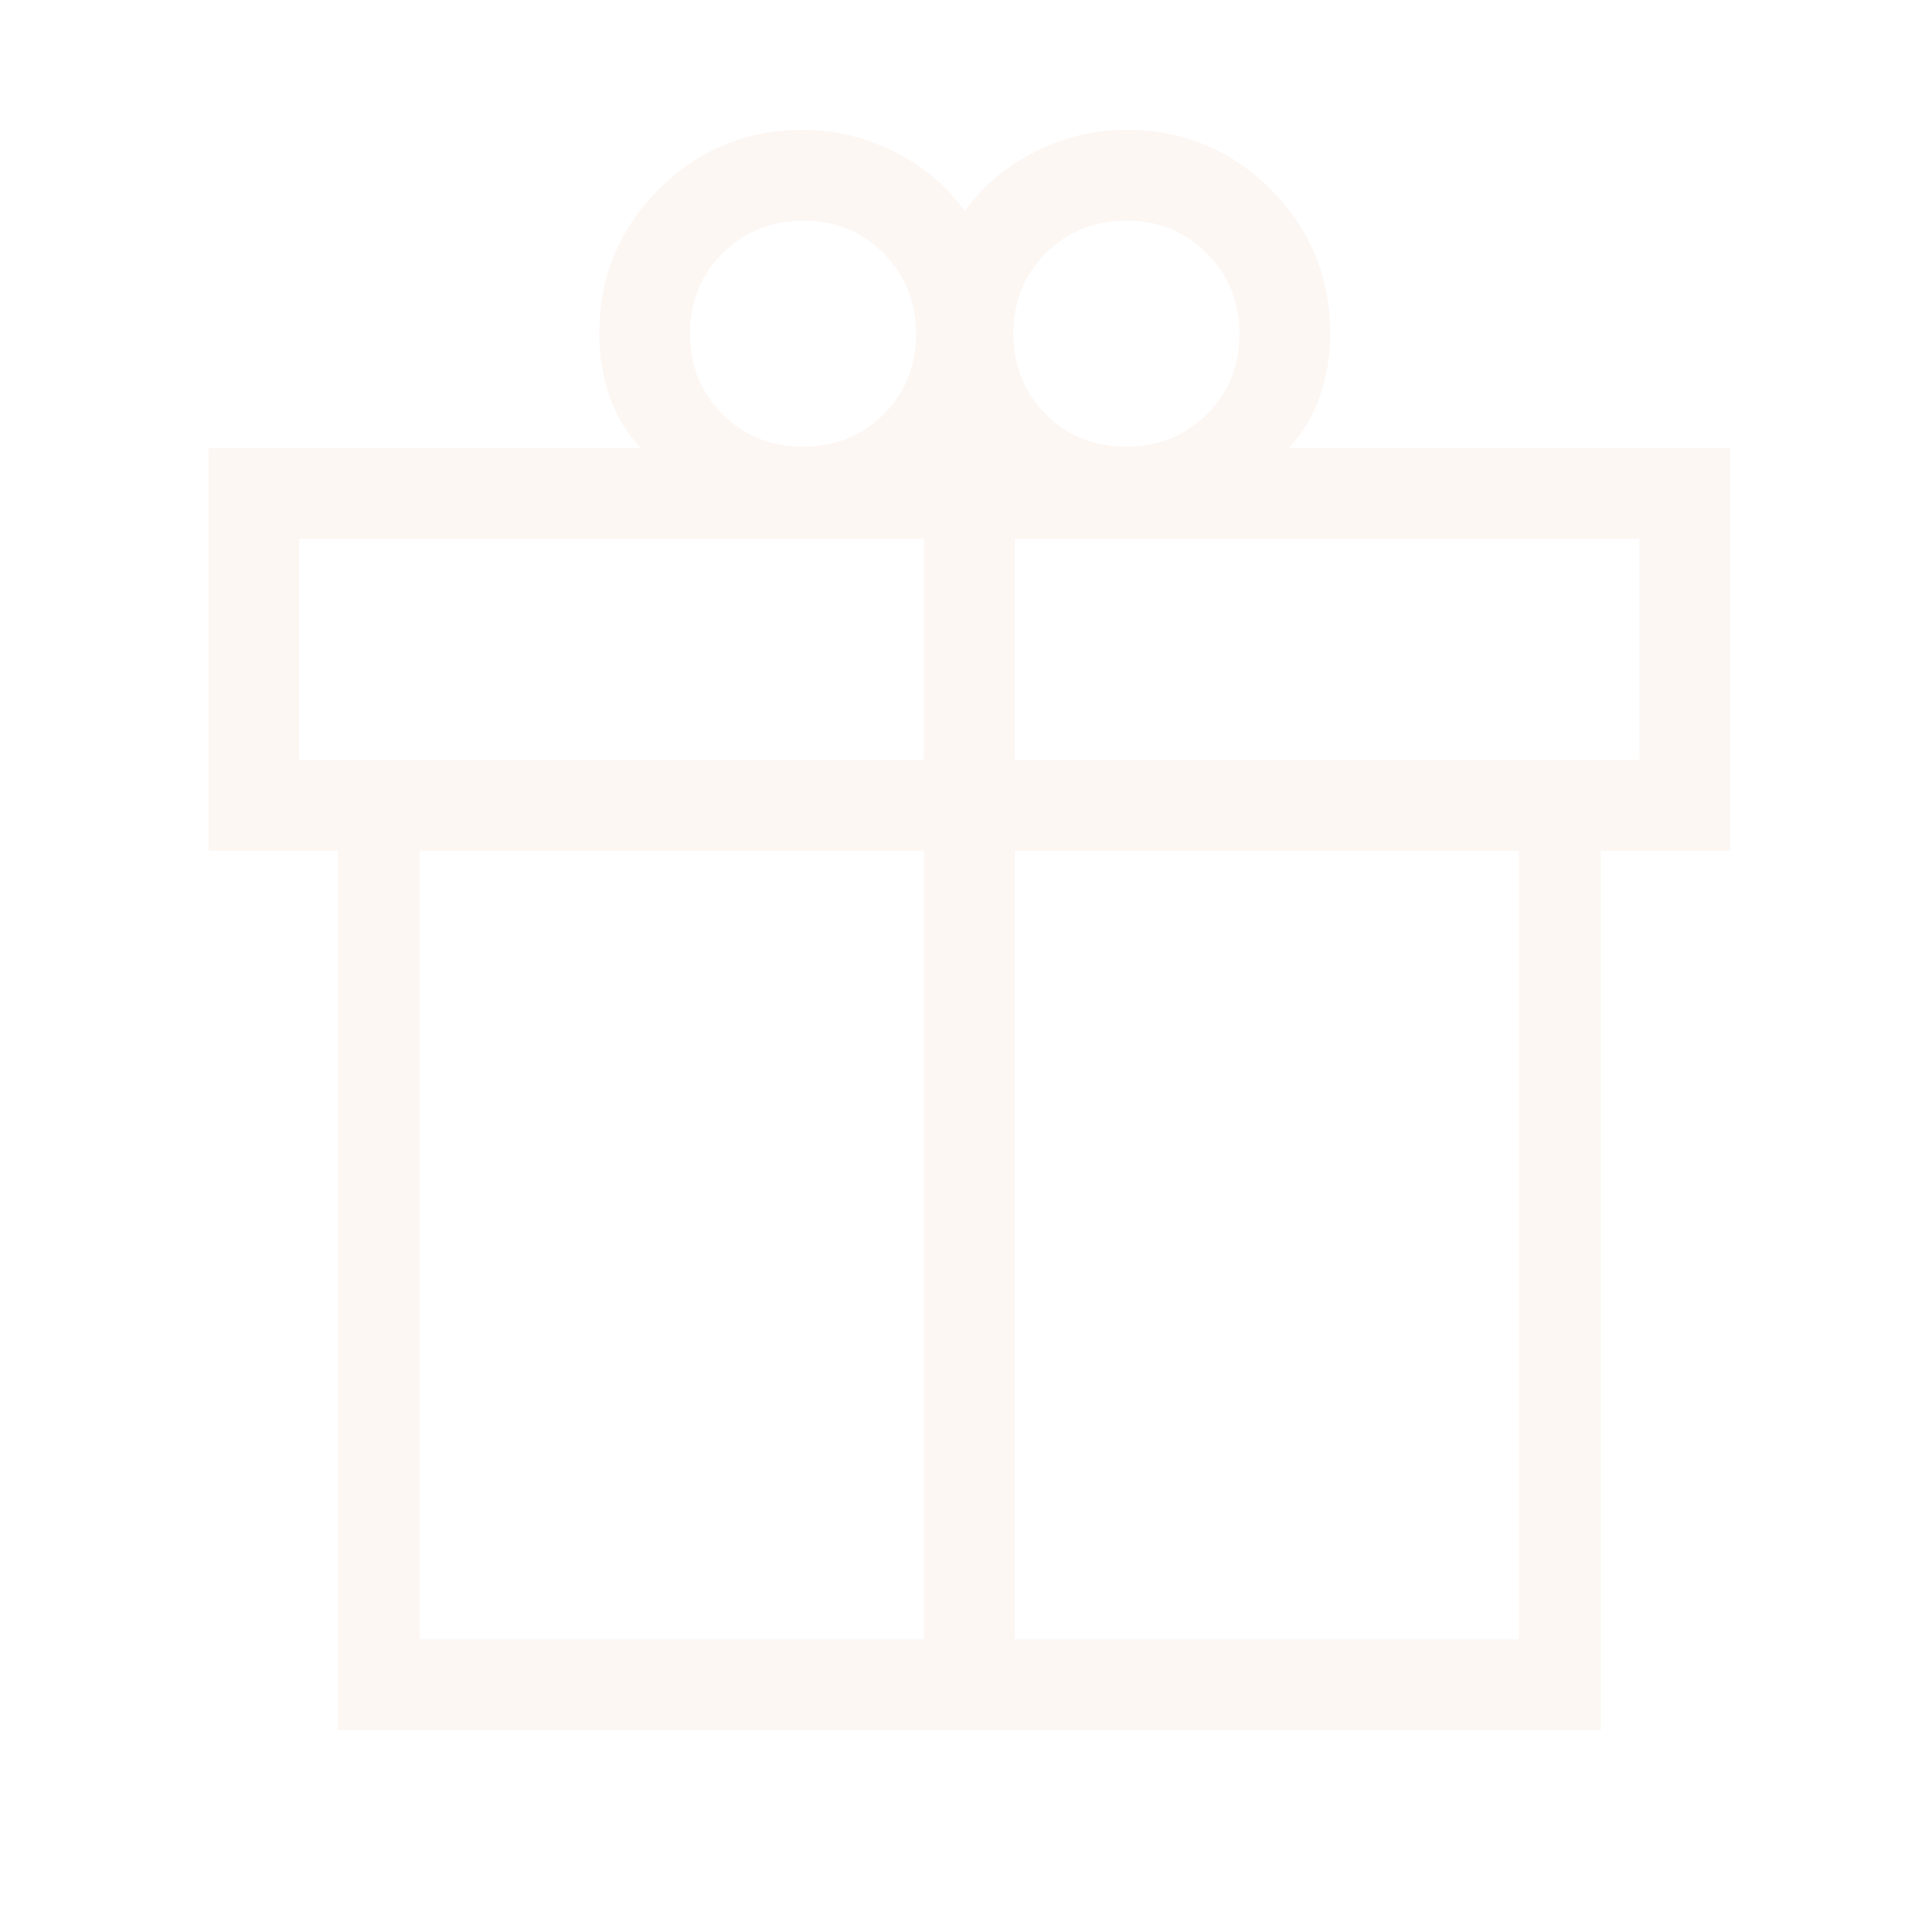 <svg width="201" height="201" viewBox="0 0 201 201" fill="none" xmlns="http://www.w3.org/2000/svg">
<mask id="mask0_264_655" style="mask-type:alpha" maskUnits="userSpaceOnUse" x="0" y="0" width="201" height="201">
<rect x="0.846" y="0.845" width="200" height="200" fill="#D9D9D9"/>
</mask>
<g mask="url(#mask0_264_655)">
<path d="M35.141 180.012L35.141 88.505H21.68L21.68 46.599H66.632C65.147 44.986 64.059 43.147 63.37 41.082C62.681 39.018 62.337 36.909 62.337 34.756C62.337 28.853 64.403 23.836 68.534 19.704C72.666 15.572 77.684 13.506 83.587 13.506C86.842 13.506 89.971 14.254 92.975 15.75C95.979 17.245 98.442 19.313 100.365 21.951C102.288 19.313 104.752 17.245 107.756 15.75C110.759 14.254 113.889 13.506 117.144 13.506C123.047 13.506 128.064 15.572 132.196 19.704C136.328 23.836 138.394 28.853 138.394 34.756C138.394 36.914 138.049 39.024 137.36 41.086C136.671 43.148 135.584 44.986 134.099 46.599L180.013 46.599V88.505H166.551V180.012H35.141ZM117.192 22.961C113.864 22.961 111.072 24.087 108.815 26.338C106.558 28.59 105.429 31.379 105.429 34.708C105.429 38.036 106.551 40.828 108.793 43.085C111.036 45.342 113.814 46.471 117.129 46.471C120.467 46.471 123.27 45.349 125.538 43.107C127.805 40.864 128.939 38.086 128.939 34.77C128.939 31.433 127.813 28.63 125.562 26.362C123.311 24.095 120.521 22.961 117.192 22.961ZM71.792 34.708C71.792 38.036 72.917 40.828 75.169 43.085C77.42 45.342 80.21 46.471 83.538 46.471C86.866 46.471 89.659 45.349 91.916 43.107C94.173 40.864 95.301 38.086 95.301 34.77C95.301 31.433 94.18 28.63 91.938 26.362C89.695 24.095 86.916 22.961 83.601 22.961C80.263 22.961 77.461 24.087 75.193 26.338C72.925 28.59 71.792 31.379 71.792 34.708ZM31.135 56.054V79.051H96.119V56.054H31.135ZM96.119 170.557V88.505H43.667V170.557H96.119ZM105.574 170.557H158.026V88.505H105.574V170.557ZM170.558 79.051V56.054L105.574 56.054V79.051H170.558Z" fill="#E8B18C" fill-opacity="0.1"/>
</g>
</svg>

